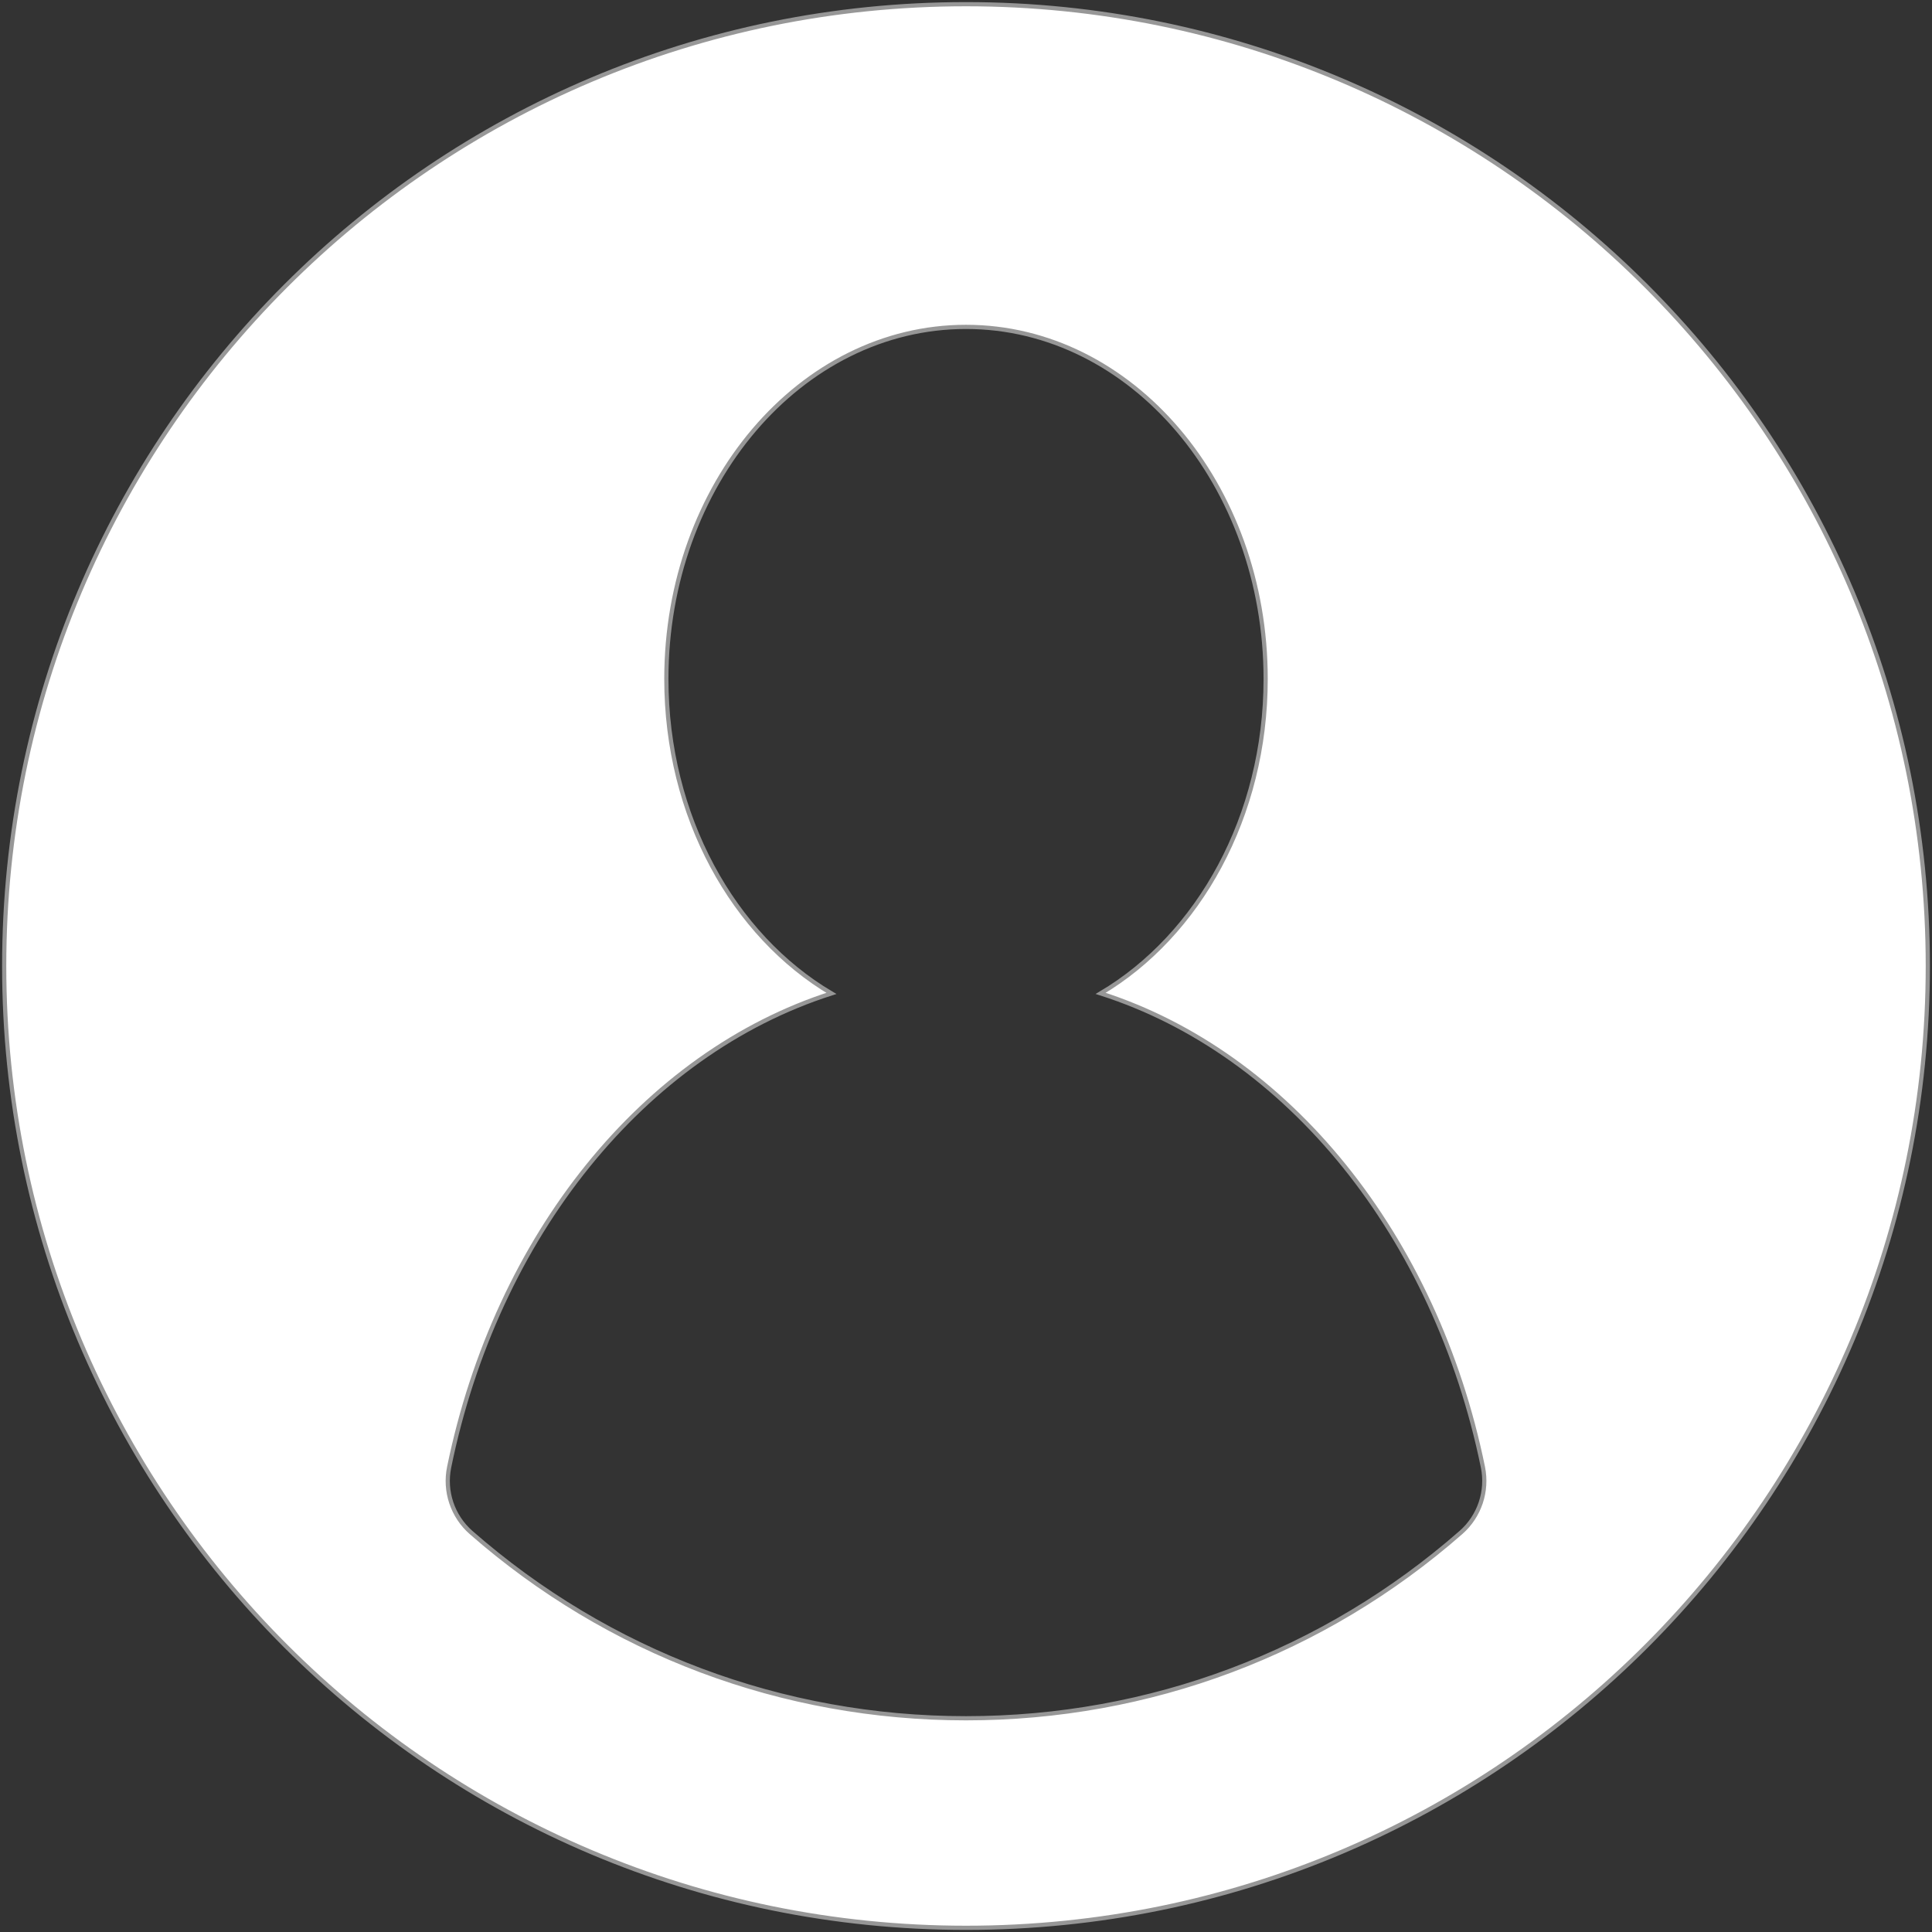 <?xml version="1.0" encoding="UTF-8"?>
<svg width="461px" height="461px" viewBox="0 0 461 461" version="1.1" xmlns="http://www.w3.org/2000/svg" xmlns:xlink="http://www.w3.org/1999/xlink">
    <rect x="0" y="0" width="461" height="461" fill="#333333" stroke="none"/>
    <title>user</title>
    <g id="Page-1" stroke="none" stroke-width="1" fill="none" fill-rule="evenodd">
        <g id="user" transform="translate(1, 1)" fill="#FFFFFF" fill-rule="nonzero" stroke="#979797">
            <path d="M229.5,0 C102.53,0 0,102.845 0,229.5 C0,356.301 102.719,459 229.5,459 C356.851,459 459,355.815 459,229.5 C459,102.547 356.079,0 229.5,0 Z M347.601,364.67 C314.887,393.338 273.4,409 229.5,409 C185.608,409 144.128,393.343 111.417,364.686 C106.992,360.81 104.992,354.852 106.172,349.089 C117.472,293.894 152.629,250.364 197.381,236.042 C174.028,222.218 158,193.817 158,161 C158,114.608 190.012,77 229.5,77 C268.988,77 301,114.608 301,161 C301,193.812 284.977,222.209 261.631,236.035 C306.382,250.354 341.54,293.883 352.844,349.073 C354.023,354.828 352.019,360.798 347.601,364.67 Z" id="Shape"></path>
        </g>
    </g>
</svg>